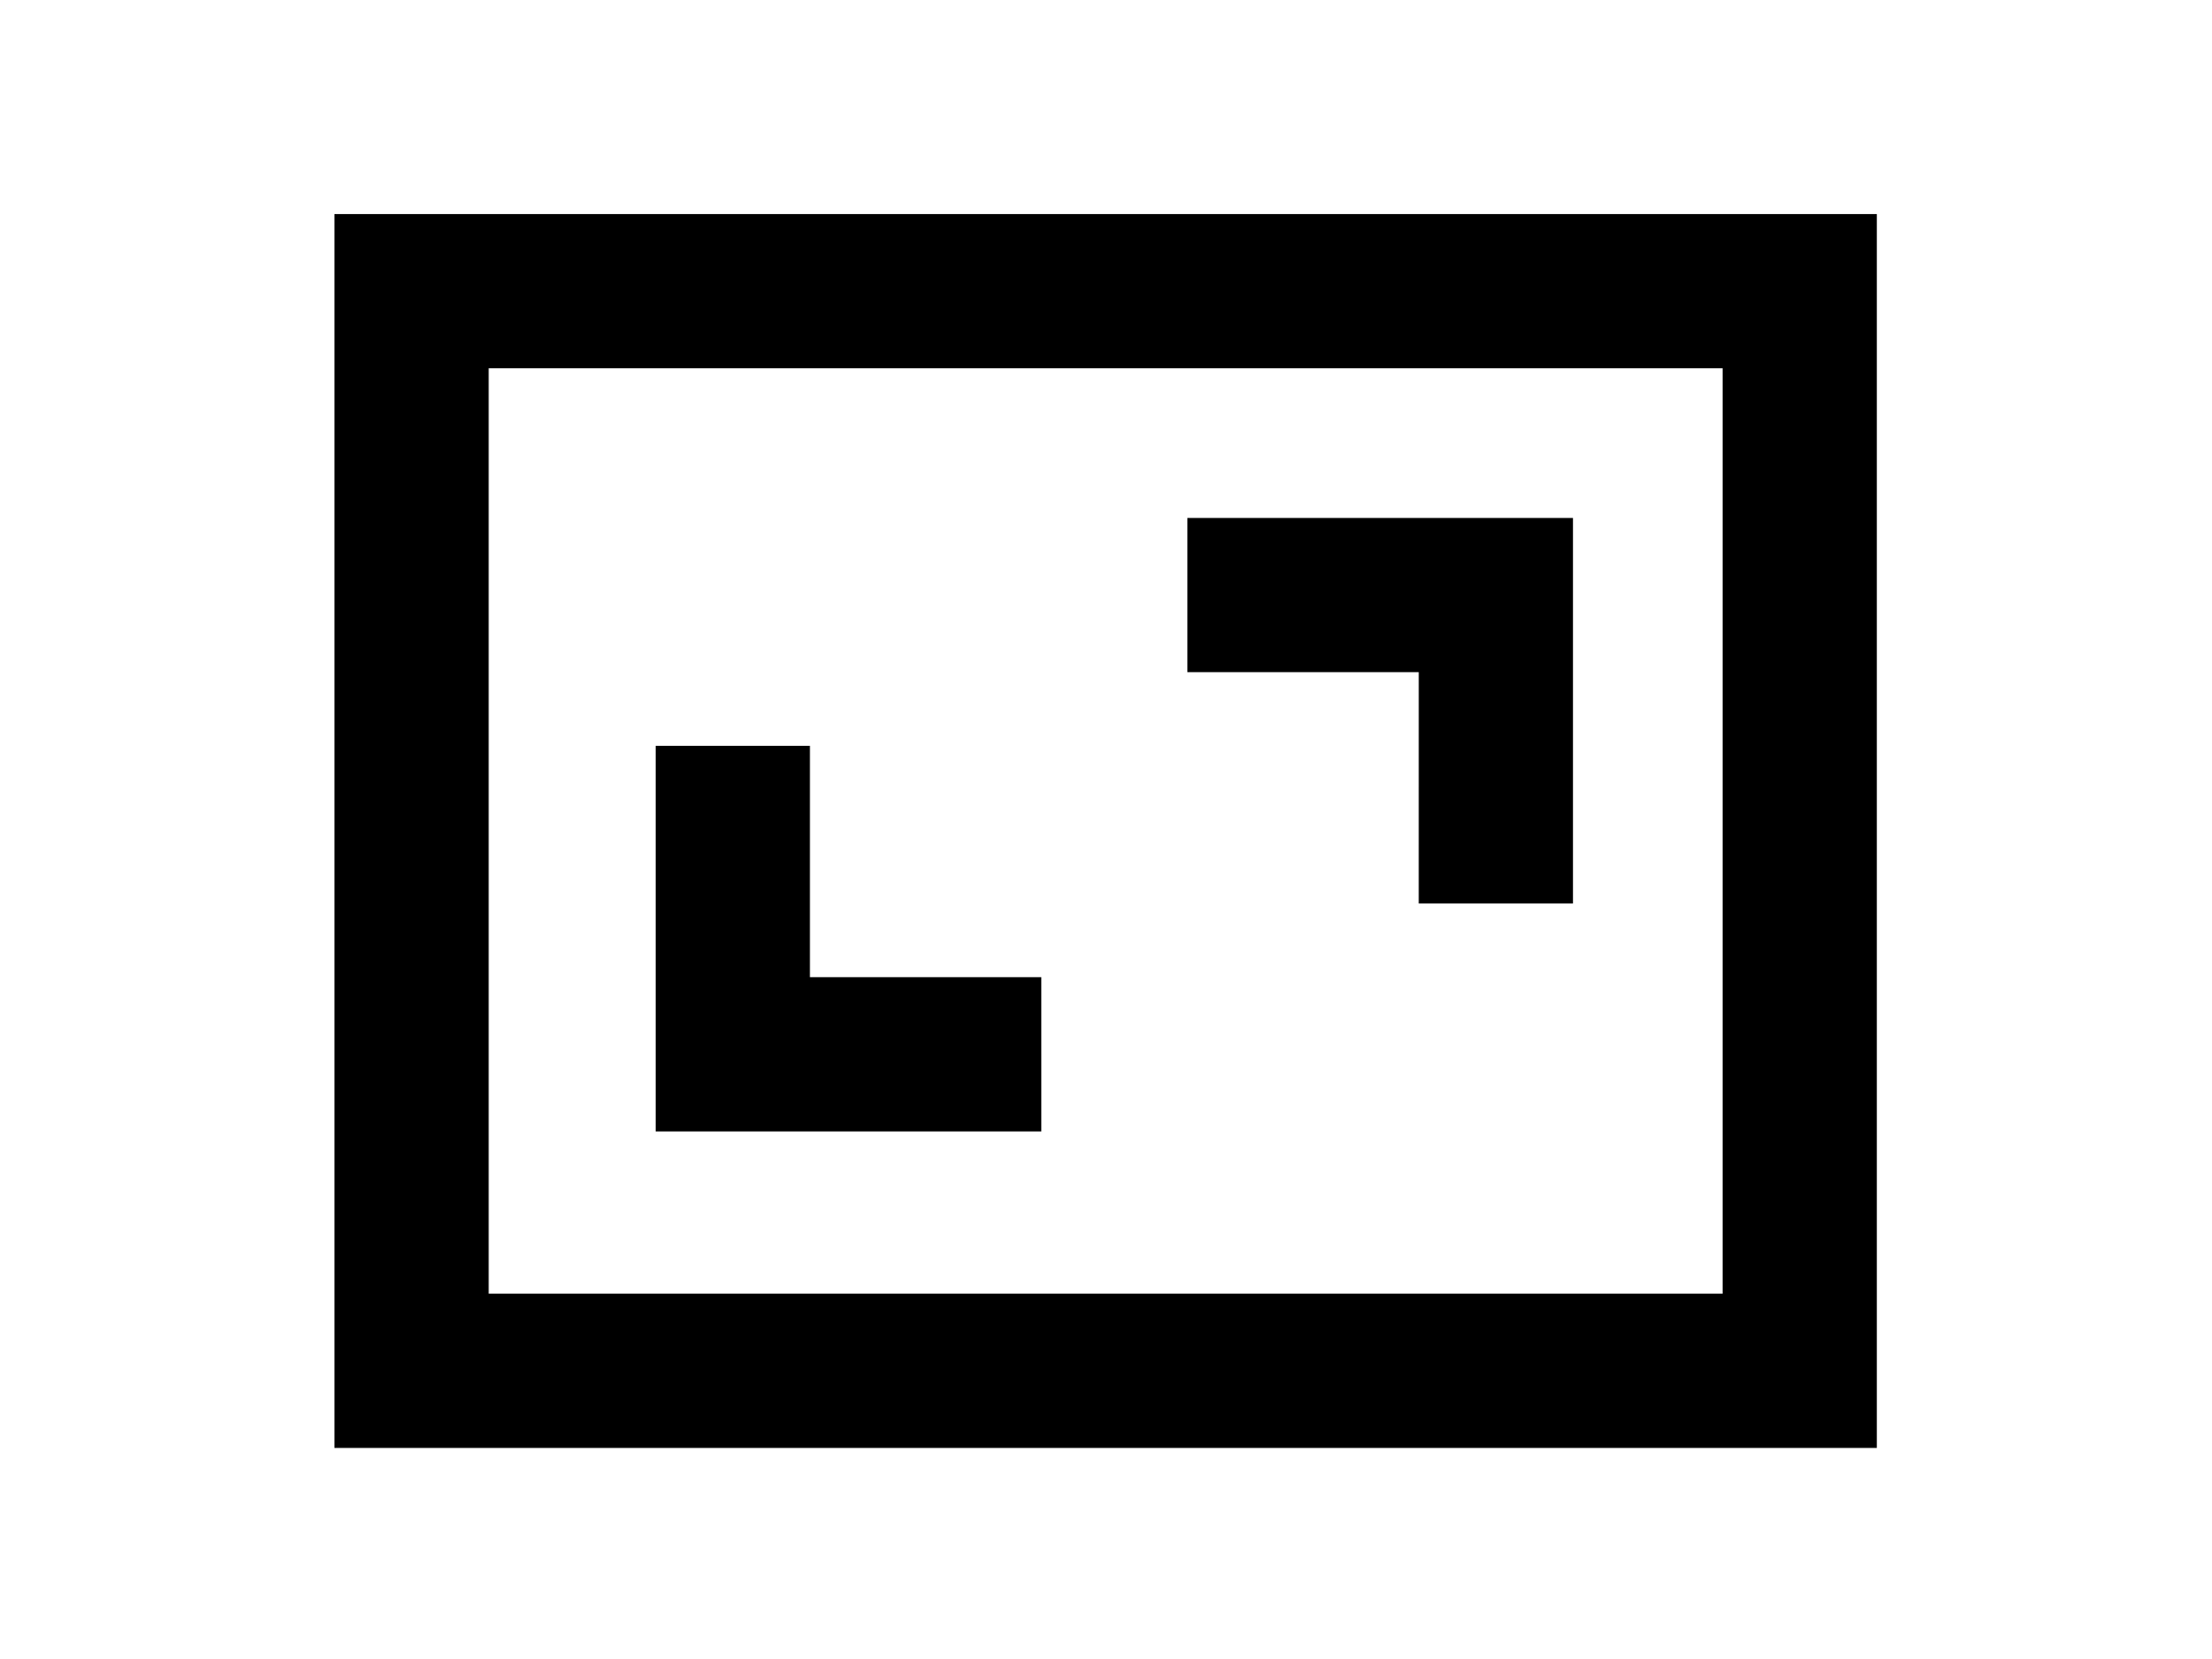 <?xml version="1.0" encoding="UTF-8" standalone="no" ?>
<!DOCTYPE svg PUBLIC "-//W3C//DTD SVG 1.1//EN" "http://www.w3.org/Graphics/SVG/1.1/DTD/svg11.dtd">
<svg xmlns="http://www.w3.org/2000/svg" xmlns:xlink="http://www.w3.org/1999/xlink" version="1.1" width="640" height="480" viewBox="0 0 640 480" xml:space="preserve">
  <desc>Created with Fabric.js 3.6.3</desc>
  <defs>
  </defs>
  <g transform="matrix(-3.49 0 0 3.49 323.25 237.75)">
    <g style="">
      <g transform="matrix(0.27 0 0 0.27 0.96 0.77)" clip-path="url(#CLIPPATH_7)">
        <clipPath id="CLIPPATH_7">
          <path transform="matrix(1 0 0 1 0 0) translate(-376, -376)" d="m 139.21 186 h 473.58 v 380 h -473.58 z" stroke-linecap="round" />
        </clipPath>
        <path style="stroke: none; stroke-width: 1; stroke-dasharray: none; stroke-linecap: butt; stroke-dashoffset: 0; stroke-linejoin: miter; stroke-miterlimit: 4; fill: rgb(0,0,0); fill-rule: nonzero; opacity: 1;" transform=" translate(-376, -376)" d="m 612.79 186.57 v 378.86 h -473.58 v -378.86 z m -426.22 331.5 h 378.86 v -284.15 h -378.86 z" stroke-linecap="round" />
      </g>
      <g transform="matrix(0.27 0 0 0.27 -21.8 -9.2)">
        <path style="stroke: none; stroke-width: 1; stroke-dasharray: none; stroke-linecap: butt; stroke-dashoffset: 0; stroke-linejoin: miter; stroke-miterlimit: 4; fill: rgb(0,0,0); fill-rule: nonzero; opacity: 1;" transform=" translate(-293.12, -340.49)" d="m 281.28 399.68 h -47.355 v -118.39 h 118.39 v 47.359 h -71.039 z" stroke-linecap="round" />
      </g>
      <g transform="matrix(0.27 0 0 0.27 22.28 9.69)">
        <path style="stroke: none; stroke-width: 1; stroke-dasharray: none; stroke-linecap: butt; stroke-dashoffset: 0; stroke-linejoin: miter; stroke-miterlimit: 4; fill: rgb(0,0,0); fill-rule: nonzero; opacity: 1;" transform=" translate(-458.88, -411.52)" d="m 399.68 423.36 h 71.039 v -71.035 h 47.359 v 118.39 h -118.4 z" stroke-linecap="round" />
      </g>
    </g>
  </g>
</svg>